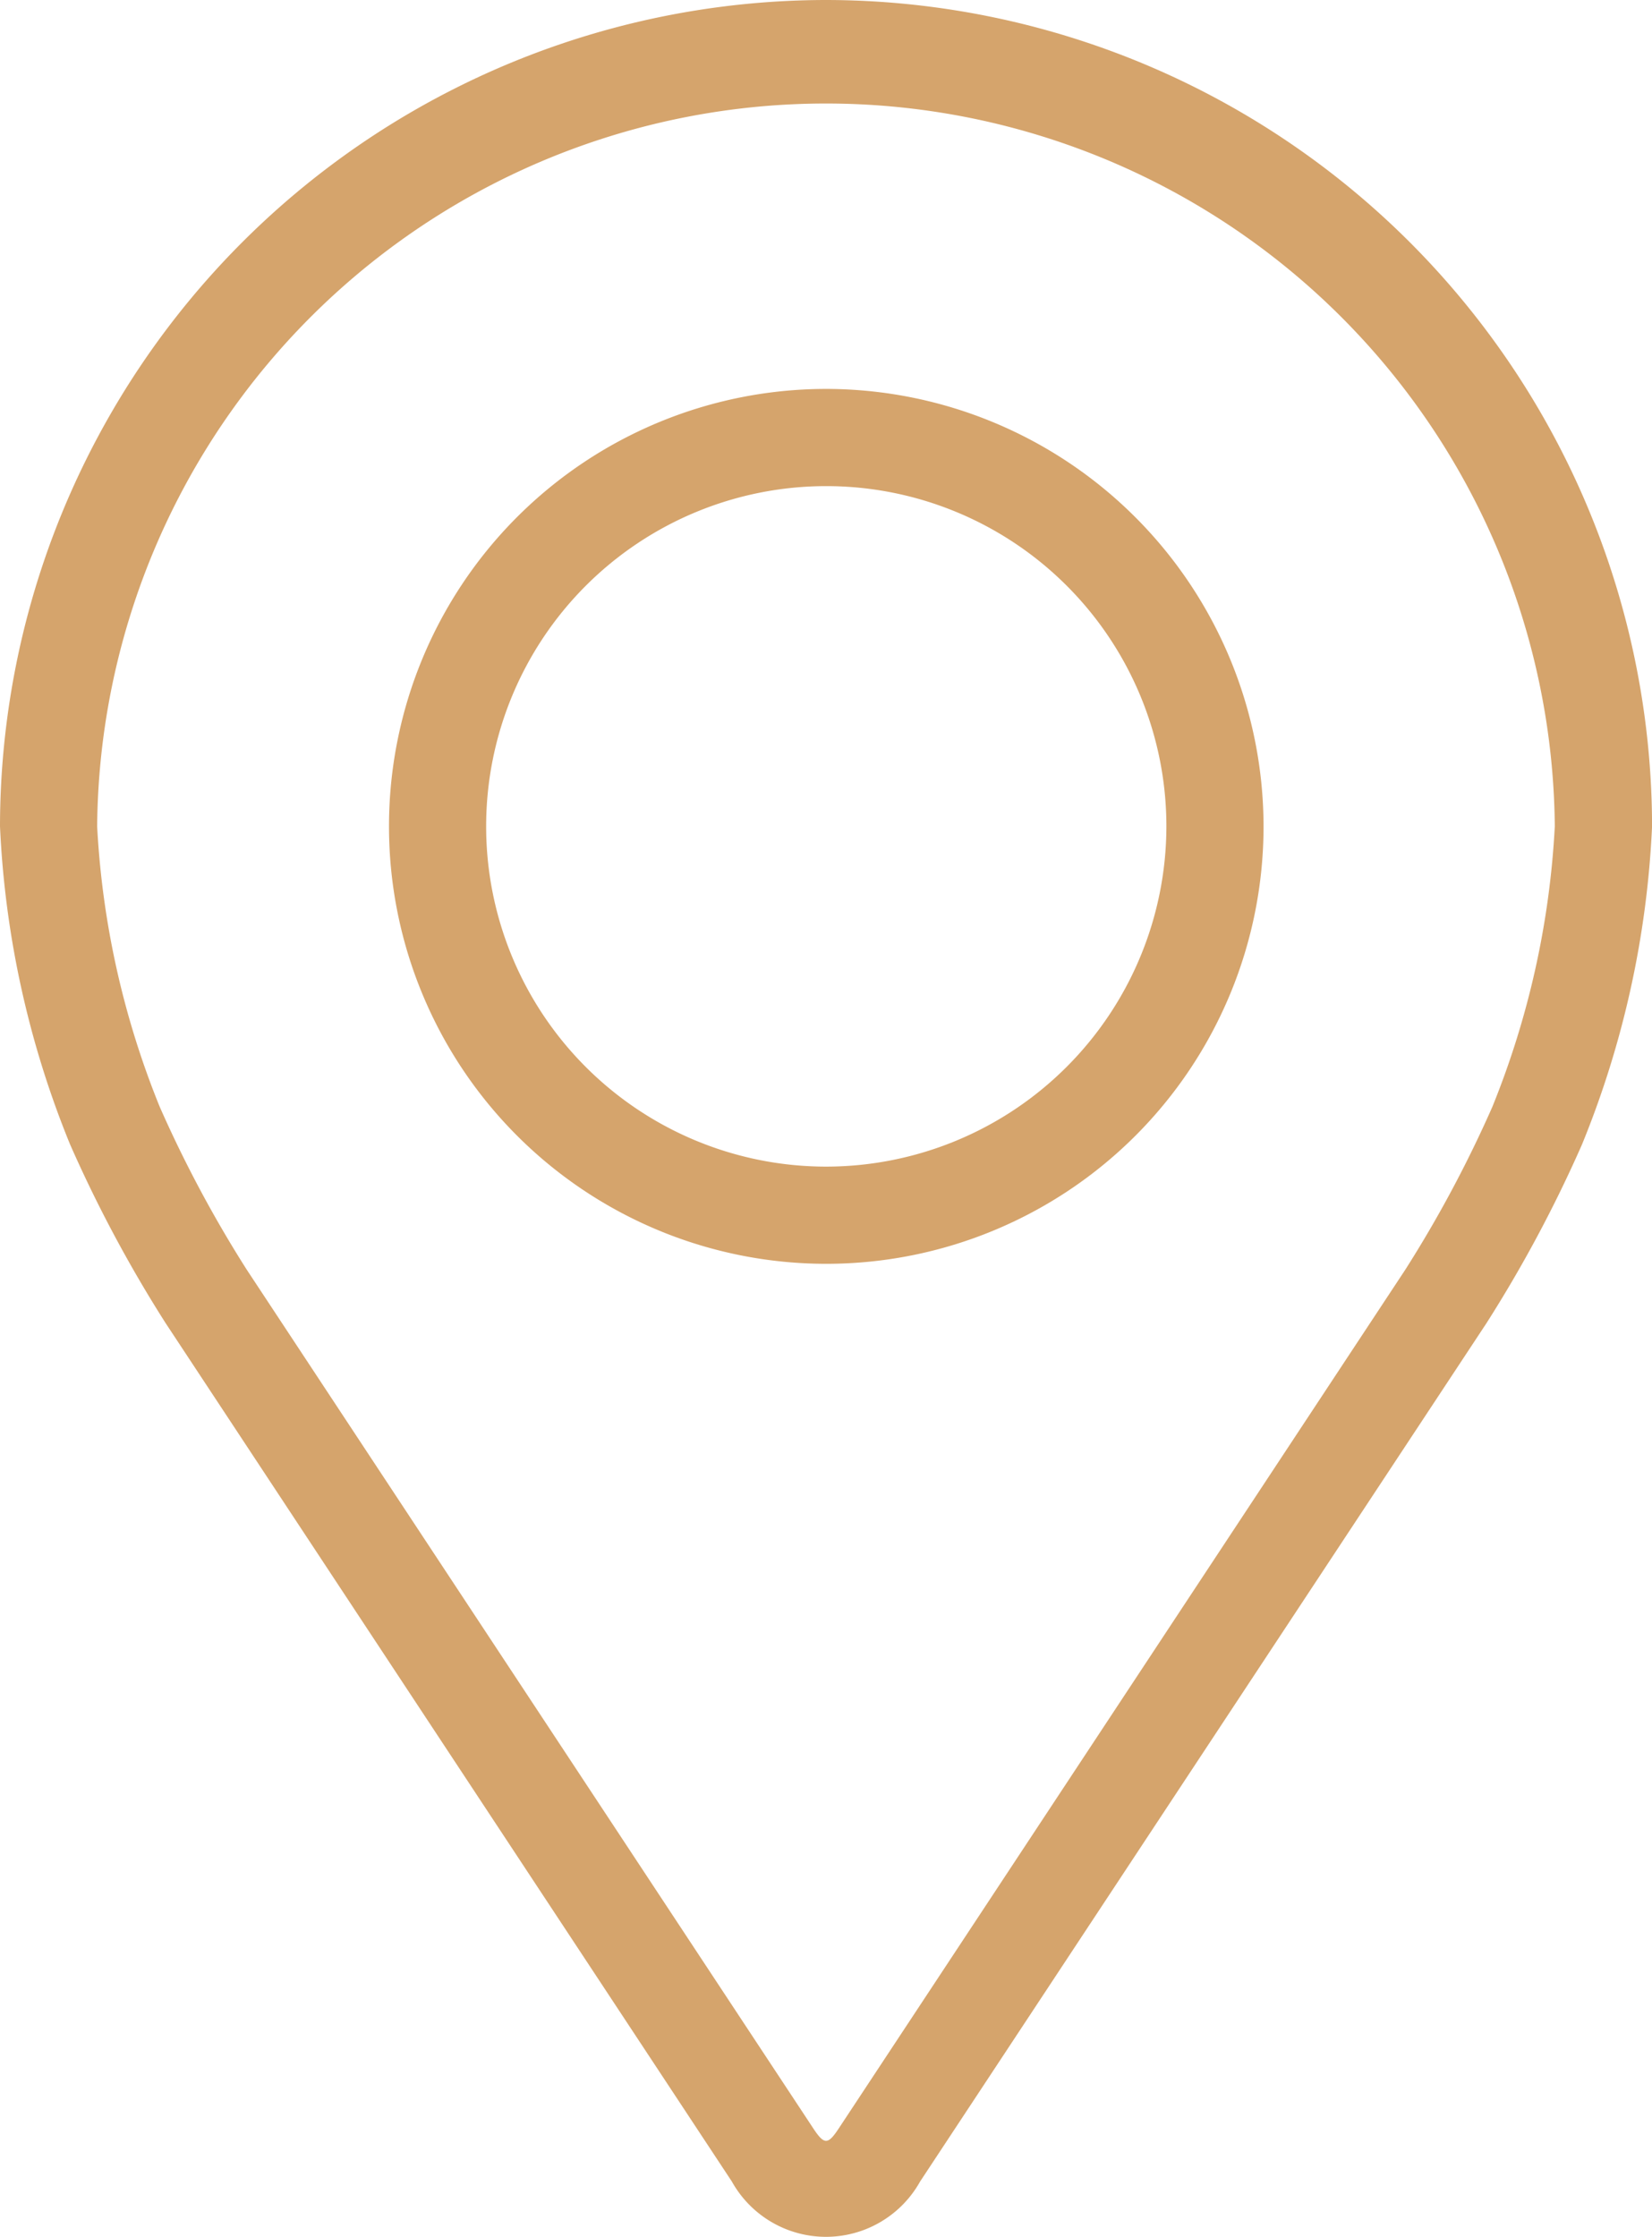 <svg xmlns="http://www.w3.org/2000/svg" width="30.658" height="41.497" viewBox="0 0 30.658 41.497"><defs><style>.a{fill:#d5a46c;}</style></defs><g transform="translate(0)"><path class="a" d="M63.409,0A15.346,15.346,0,0,0,48.08,15.329a17.686,17.686,0,0,0,1.3,5.9,24.72,24.72,0,0,0,1.772,3.314L61.662,40.47a2,2,0,0,0,3.493,0L75.667,24.545a24.619,24.619,0,0,0,1.772-3.314,17.682,17.682,0,0,0,1.3-5.9A15.346,15.346,0,0,0,63.409,0ZM75.776,20.531a22.651,22.651,0,0,1-1.615,3.021L63.65,39.478c-.207.315-.273.315-.481,0L52.658,23.552a22.661,22.661,0,0,1-1.615-3.022,16.054,16.054,0,0,1-1.16-5.2,13.526,13.526,0,0,1,27.051,0A16.067,16.067,0,0,1,75.776,20.531Z" transform="translate(-48.08)"/><path class="a" d="M120.2,64.008a8.115,8.115,0,1,0,8.115,8.115A8.125,8.125,0,0,0,120.2,64.008Zm0,14.427a6.312,6.312,0,1,1,6.312-6.312A6.319,6.319,0,0,1,120.2,78.435Z" transform="translate(-104.866 -56.793)"/></g></svg>